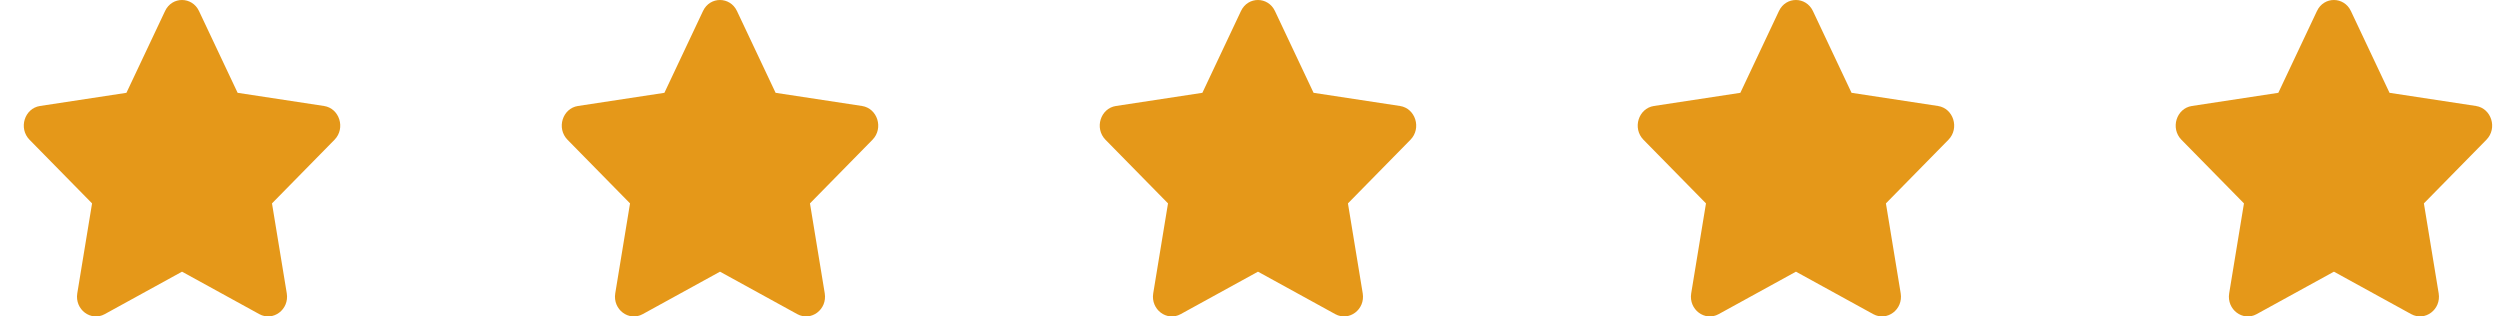 <svg width="79" height="10" viewBox="0 0 79 10" fill="none" xmlns="http://www.w3.org/2000/svg">
<path d="M5.216 0.348L3.995 2.933L1.264 3.349C0.774 3.424 0.578 4.054 0.933 4.416L2.909 6.427L2.442 9.269C2.358 9.782 2.875 10.167 3.309 9.927L5.752 8.585L8.195 9.927C8.629 10.165 9.146 9.782 9.062 9.269L8.595 6.427L10.571 4.416C10.926 4.054 10.729 3.424 10.24 3.349L7.509 2.933L6.288 0.348C6.07 -0.113 5.436 -0.119 5.216 0.348Z" fill="#E59819"/>
<path d="M22.215 0.348L20.995 2.933L18.264 3.349C17.774 3.424 17.578 4.054 17.933 4.416L19.909 6.427L19.442 9.269C19.358 9.782 19.875 10.167 20.309 9.927L22.752 8.585L25.195 9.927C25.629 10.165 26.146 9.782 26.062 9.269L25.595 6.427L27.571 4.416C27.926 4.054 27.73 3.424 27.24 3.349L24.509 2.933L23.288 0.348C23.07 -0.113 22.436 -0.119 22.215 0.348Z" fill="#E59819"/>
<path d="M39.215 0.348L37.995 2.933L35.264 3.349C34.774 3.424 34.578 4.054 34.933 4.416L36.909 6.427L36.442 9.269C36.358 9.782 36.875 10.167 37.309 9.927L39.752 8.585L42.195 9.927C42.629 10.165 43.146 9.782 43.062 9.269L42.595 6.427L44.571 4.416C44.926 4.054 44.73 3.424 44.24 3.349L41.509 2.933L40.288 0.348C40.07 -0.113 39.436 -0.119 39.215 0.348Z" fill="#E59819"/>
<path d="M56.215 0.348L54.995 2.933L52.264 3.349C51.774 3.424 51.578 4.054 51.933 4.416L53.909 6.427L53.442 9.269C53.358 9.782 53.875 10.167 54.309 9.927L56.752 8.585L59.195 9.927C59.629 10.165 60.146 9.782 60.062 9.269L59.595 6.427L61.571 4.416C61.926 4.054 61.73 3.424 61.24 3.349L58.509 2.933L57.288 0.348C57.07 -0.113 56.436 -0.119 56.215 0.348Z" fill="#E59819"/>
<path d="M73.216 0.348L71.995 2.933L69.264 3.349C68.774 3.424 68.578 4.054 68.933 4.416L70.909 6.427L70.442 9.269C70.358 9.782 70.875 10.167 71.309 9.927L73.752 8.585L76.195 9.927C76.629 10.165 77.146 9.782 77.062 9.269L76.595 6.427L78.571 4.416C78.926 4.054 78.73 3.424 78.24 3.349L75.509 2.933L74.288 0.348C74.07 -0.113 73.436 -0.119 73.216 0.348Z" fill="#E59819"/>
</svg>
